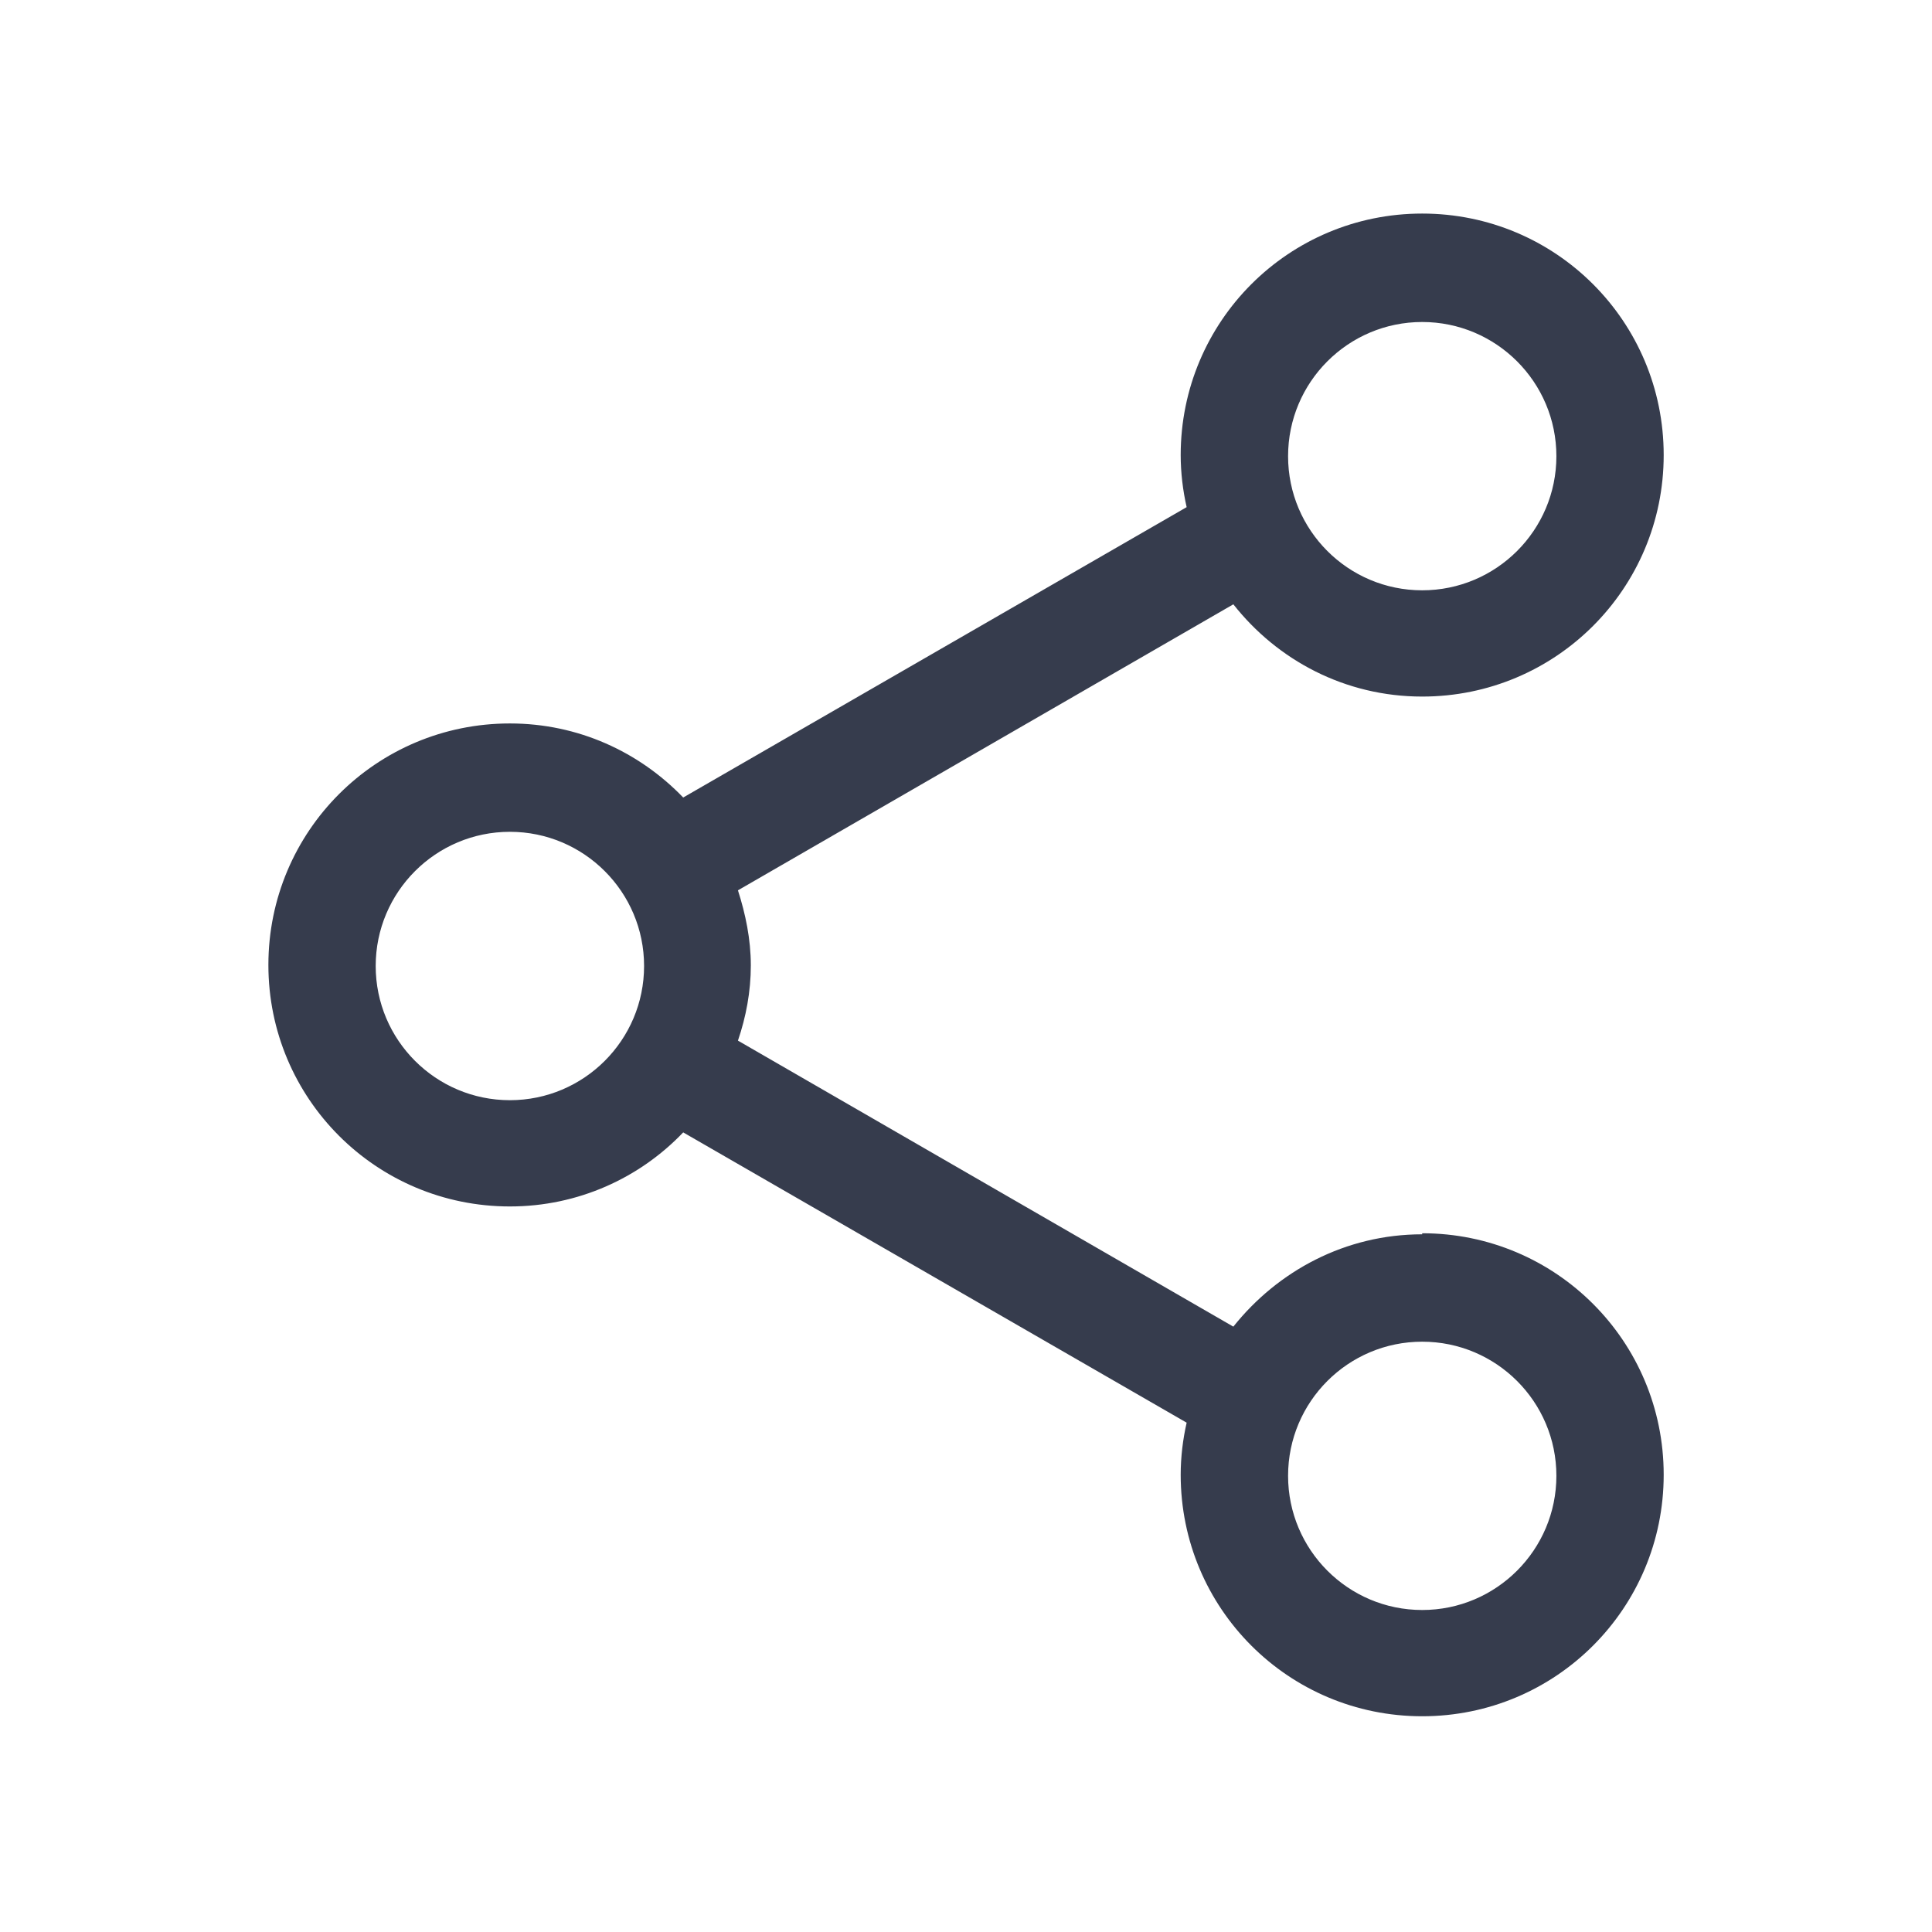 <svg width="24" height="24" viewBox="0 0 24 24" fill="none" xmlns="http://www.w3.org/2000/svg">
<path d="M17.667 15.333C16.714 15.333 15.874 15.787 15.321 16.48L9.167 12.927C9.267 12.633 9.327 12.32 9.327 11.993C9.327 11.667 9.261 11.353 9.167 11.06L15.321 7.507C15.867 8.2 16.707 8.653 17.667 8.653C19.327 8.653 20.667 7.313 20.667 5.653C20.667 3.993 19.327 2.653 17.667 2.653C16.007 2.653 14.667 3.993 14.667 5.653C14.667 5.873 14.694 6.093 14.741 6.3L8.487 9.907C7.941 9.34 7.181 8.987 6.334 8.987C4.674 8.987 3.334 10.327 3.334 11.987C3.334 13.647 4.674 14.987 6.334 14.987C7.181 14.987 7.947 14.633 8.487 14.067L14.741 17.673C14.694 17.88 14.667 18.1 14.667 18.32C14.667 19.98 16.007 21.32 17.667 21.32C19.327 21.32 20.667 19.98 20.667 18.32C20.667 16.66 19.327 15.32 17.667 15.32V15.333ZM17.667 4C18.587 4 19.334 4.747 19.334 5.667C19.334 6.587 18.587 7.333 17.667 7.333C16.747 7.333 16.001 6.587 16.001 5.667C16.001 4.747 16.747 4 17.667 4ZM6.334 13.667C5.414 13.667 4.667 12.92 4.667 12C4.667 11.08 5.414 10.333 6.334 10.333C7.254 10.333 8.001 11.08 8.001 12C8.001 12.92 7.254 13.667 6.334 13.667ZM17.667 20C16.747 20 16.001 19.253 16.001 18.333C16.001 17.413 16.747 16.667 17.667 16.667C18.587 16.667 19.334 17.413 19.334 18.333C19.334 19.253 18.587 20 17.667 20Z" fill="#363C4D"/>
</svg>
